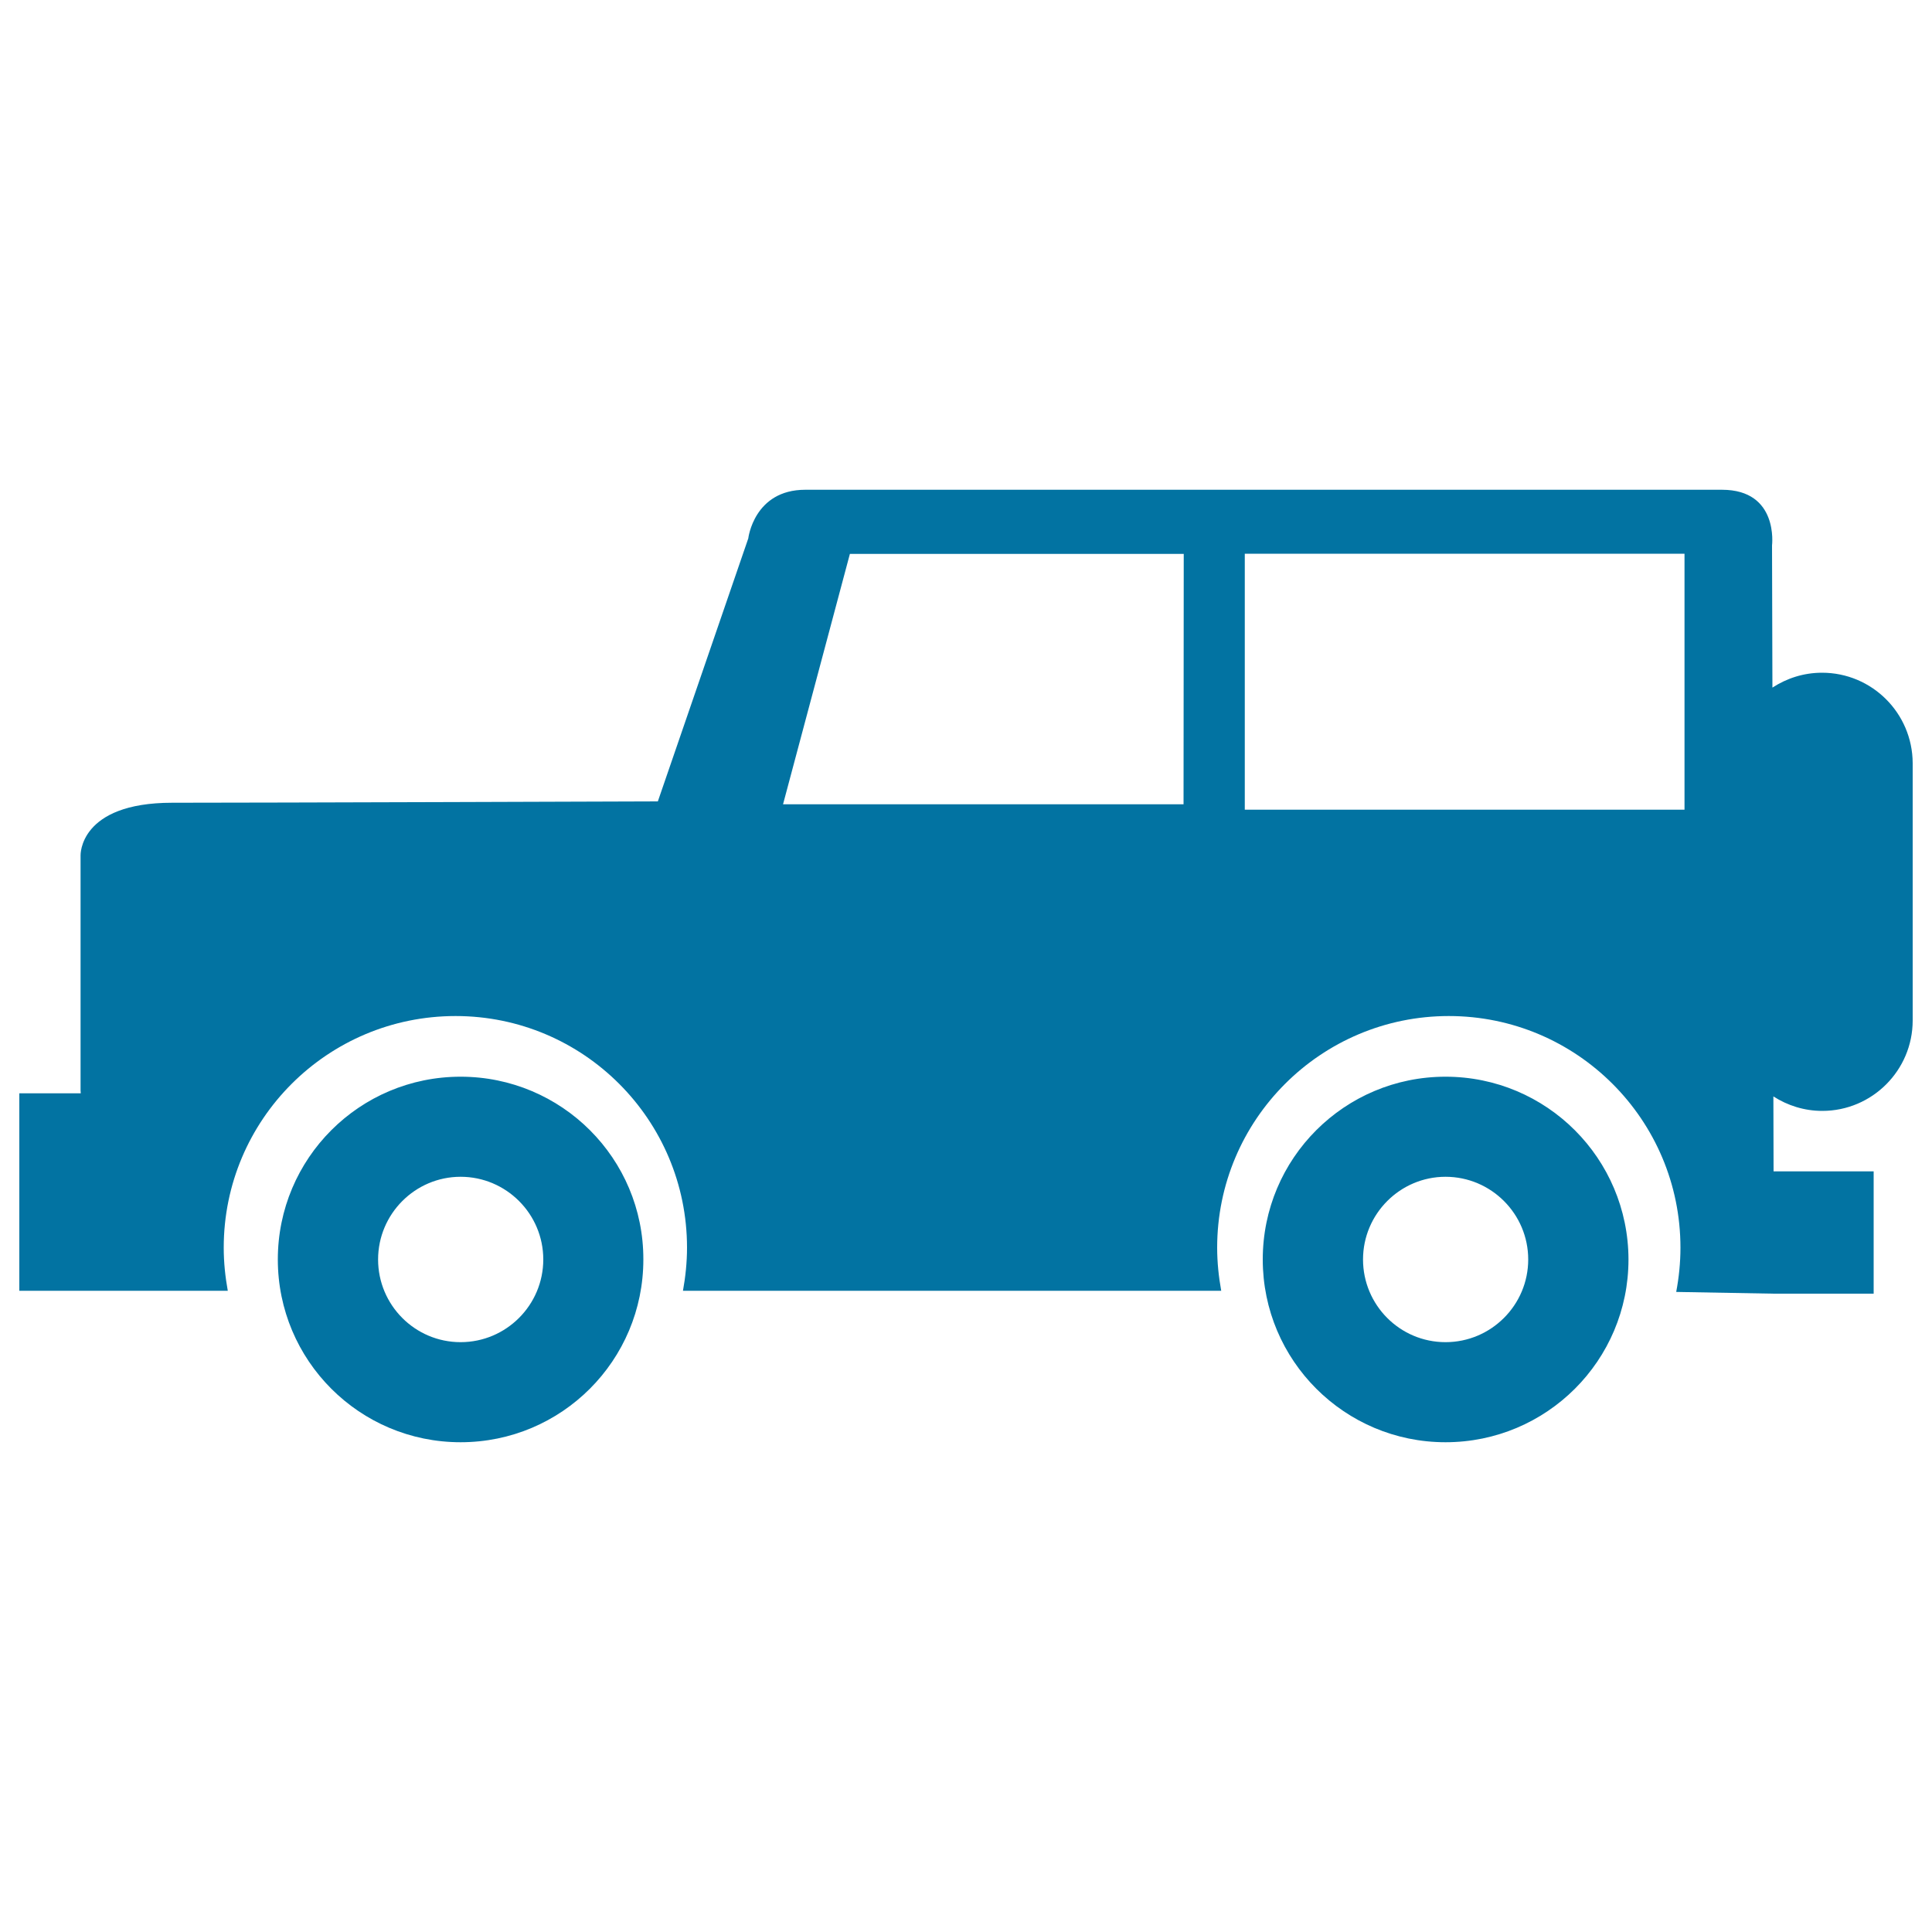 <svg xmlns="http://www.w3.org/2000/svg" viewBox="0 0 1000 1000" style="fill:#0273a2">
<title>Jeep SVG icon</title>
<g><path d="M238.4,557.3c-52.3,0-94.6,42.3-94.6,94.6c0,52.3,42.3,94.6,94.6,94.6c52.3,0,94.6-42.3,94.6-94.6C333.1,599.6,290.7,557.3,238.4,557.3z M238.4,694.7c-23.6,0-42.7-19.2-42.7-42.8c0-23.6,19.2-42.8,42.7-42.8c23.6,0,42.8,19.2,42.8,42.8C281.2,675.5,262,694.7,238.4,694.7z M748.2,557.3c-52.3,0-94.6,42.3-94.6,94.6c0,52.3,42.4,94.6,94.6,94.6c52.3,0,94.7-42.3,94.7-94.6C842.8,599.6,800.5,557.3,748.2,557.3z M748.2,694.7c-23.6,0-42.7-19.2-42.7-42.8c0-23.6,19.2-42.8,42.7-42.8c23.6,0,42.8,19.2,42.8,42.8C791,675.5,771.8,694.7,748.2,694.7z M943.1,348.2c-9.6,0-18.3,2.9-25.7,7.7l-0.2-73.6c0,0,3.6-28.8-25.9-28.8c-29.6,0-447.9,0-474.5,0c-26.6,0-29.5,25.2-29.5,25.2l-46.8,136.1c0,0-203.1,0.7-251.4,0.7c-48.4,0-47.4,27.3-47.4,27.3v121.7c0,0.5,0.1,1,0.1,1.4H10v102.2h107.9c-1.3-7.2-2.1-14.6-2.1-22.3c0-66.2,53.7-119.9,120-119.9c66.2,0,119.8,53.7,119.8,119.9c0,7.6-0.8,15.1-2.1,22.3h278.6c-1.3-7.2-2.1-14.7-2.1-22.3c0-66.2,53.7-119.9,119.9-119.9c66.2,0,119.9,53.7,119.9,119.9c0,7.8-0.8,15.5-2.2,22.9l50.3,0.9h51.9v-63.3H918v1.2l-0.1-40c7.3,4.7,16,7.5,25.3,7.5c25.8,0,46.8-21,46.8-46.8V395C989.9,369.1,968.9,348.2,943.1,348.2z M612.6,416.3H405.3l34.6-129.6h172.8L612.6,416.3L612.6,416.3z M871.9,419.1L871.9,419.1H644.3V286.6h227.6V419.1L871.9,419.1z"/></g>
</svg>